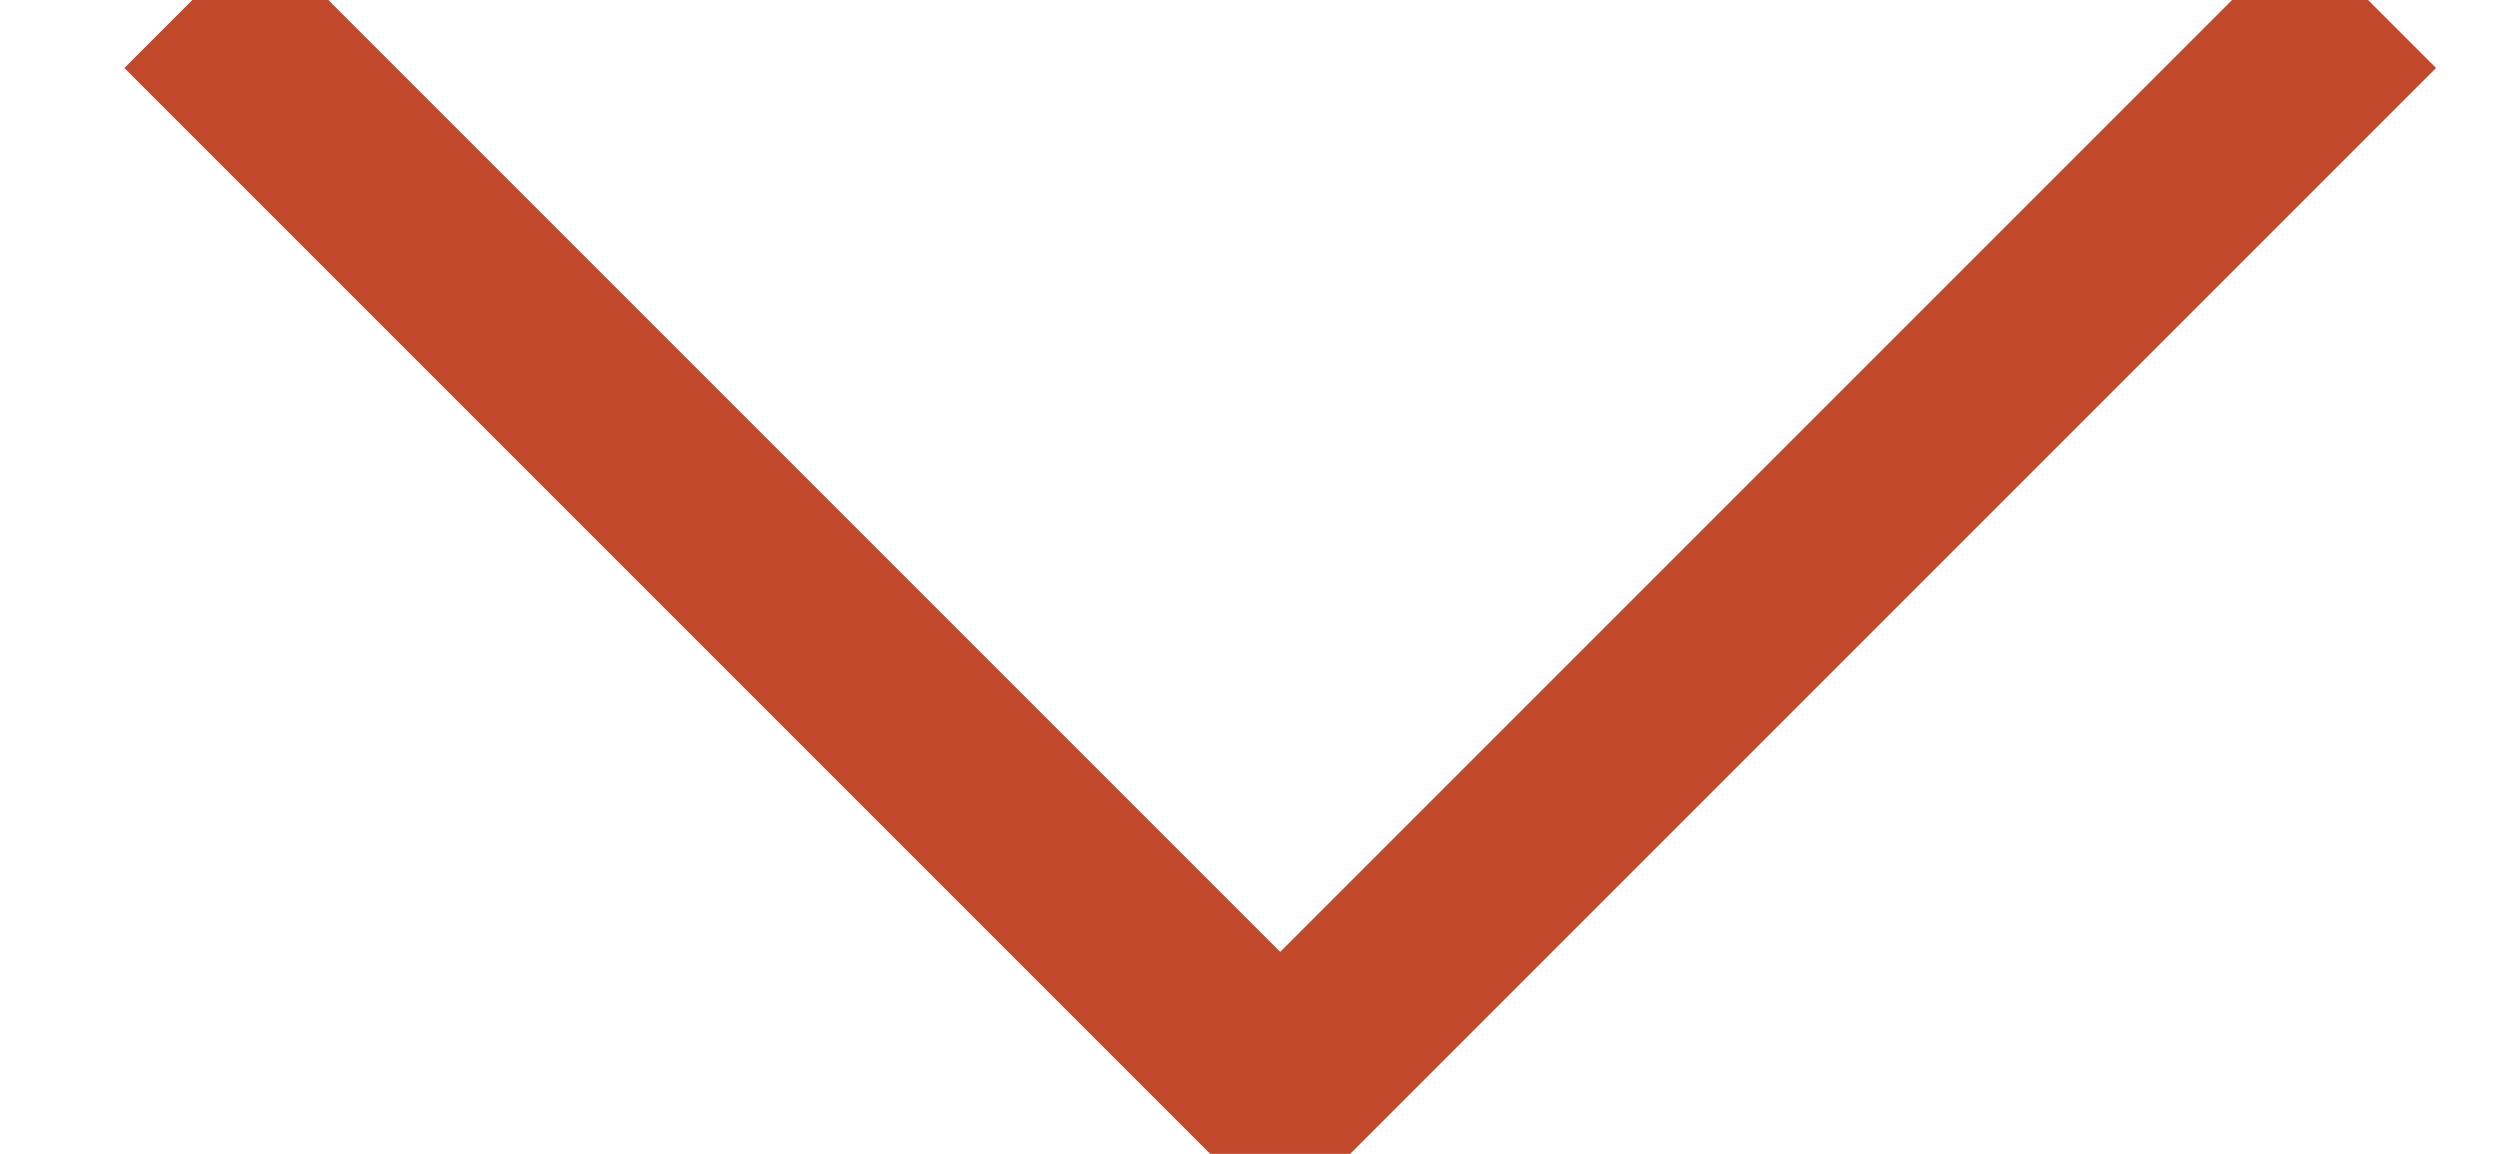<?xml version="1.0" encoding="UTF-8"?>
<svg width="13px" height="6px" viewBox="0 0 13 6" version="1.1" xmlns="http://www.w3.org/2000/svg" xmlns:xlink="http://www.w3.org/1999/xlink">
    <!-- Generator: Sketch 62 (91390) - https://sketch.com -->
    <title>Rectangle Copy 2</title>
    <desc>Created with Sketch.</desc>
    <g id="Page-1" stroke="none" stroke-width="1" fill="none" fill-rule="evenodd">
        <g id="FAQ-page---Desktop" transform="translate(-1041, -635)" stroke="#C2482C">
            <g id="Group-2-Copy" transform="translate(374, 445)">
                <polyline id="Rectangle-Copy-2" transform="translate(673.657, 190) rotate(-315) translate(-673.657, -190) " points="677.657 186 677.657 194 669.657 194"></polyline>
            </g>
        </g>
    </g>
</svg>
